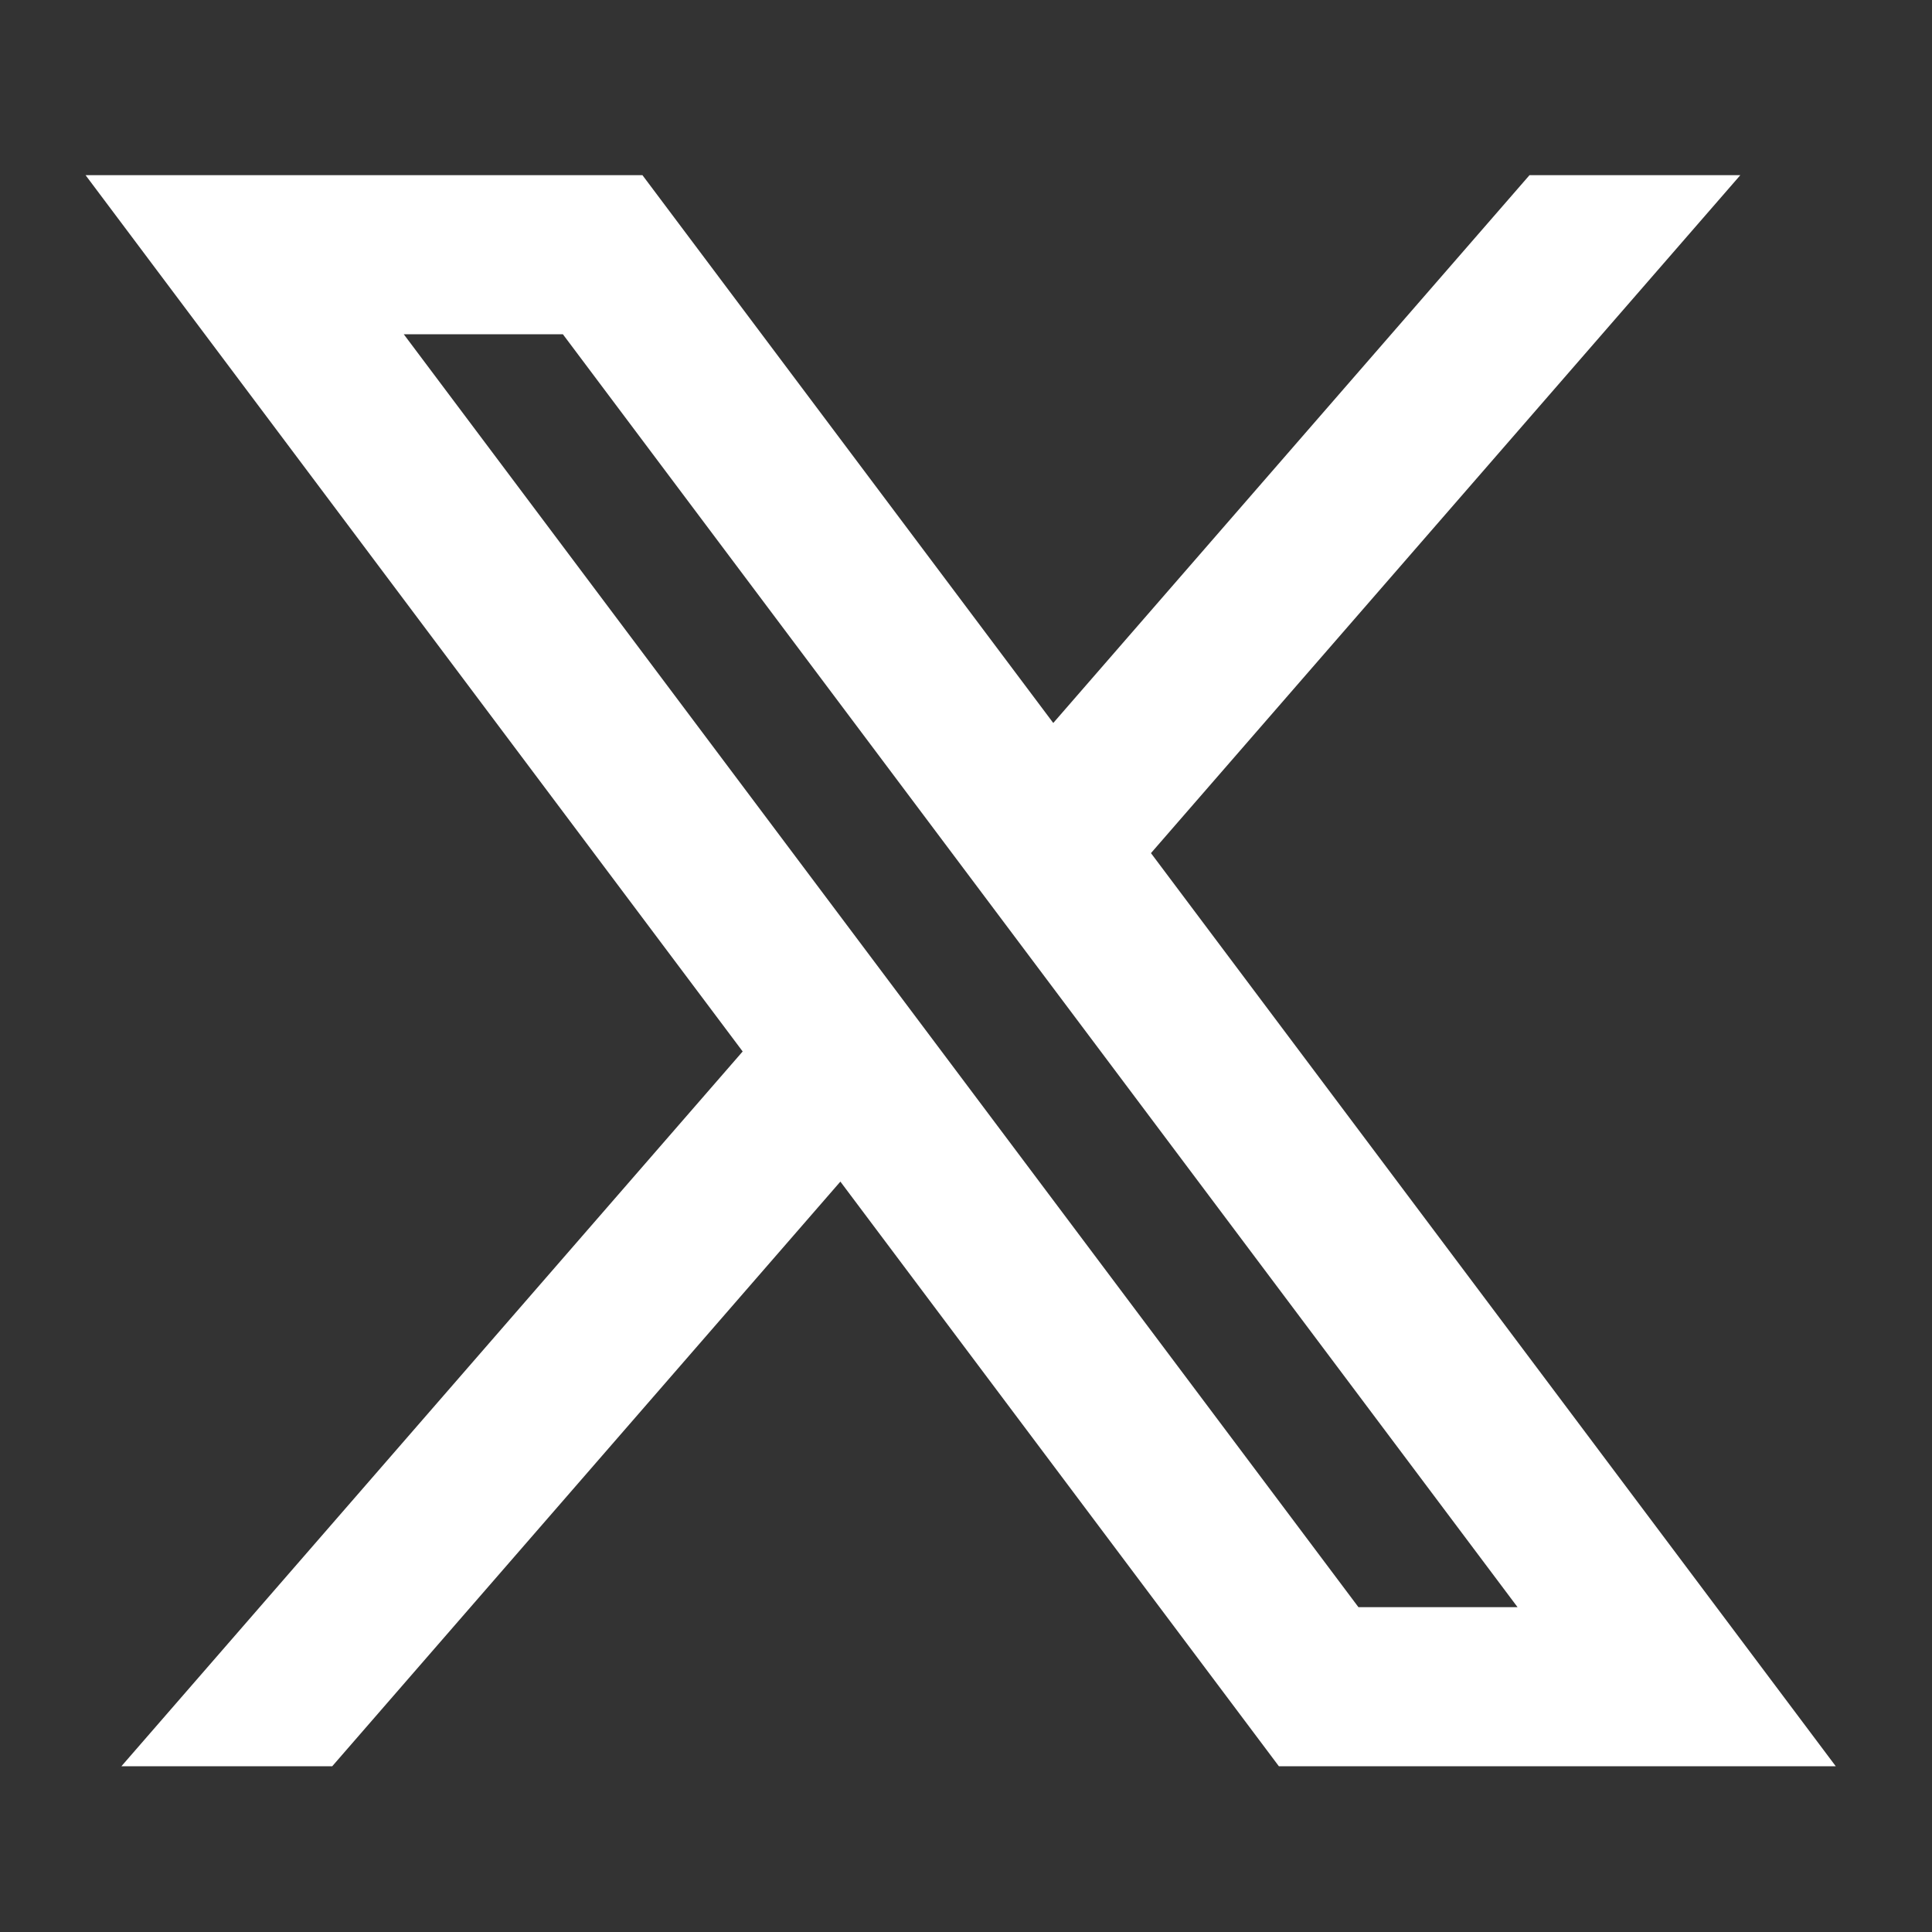 <svg width="42" height="42" viewBox="0 0 42 42" fill="none" xmlns="http://www.w3.org/2000/svg">
<rect x="0" y="0" width="42" height="42" fill="#333333" stroke="none"/>
<path d="M13.966 3.808H1.86L16.145 22.858L2.639 38.397H7.222L18.269 25.687L27.802 38.397H39.908L25.021 18.546L37.833 3.808H33.25L22.897 15.717L13.966 3.808ZM29.531 34.938L8.778 7.267H12.237L32.99 34.938H29.531Z" fill="white"/>
</svg>

